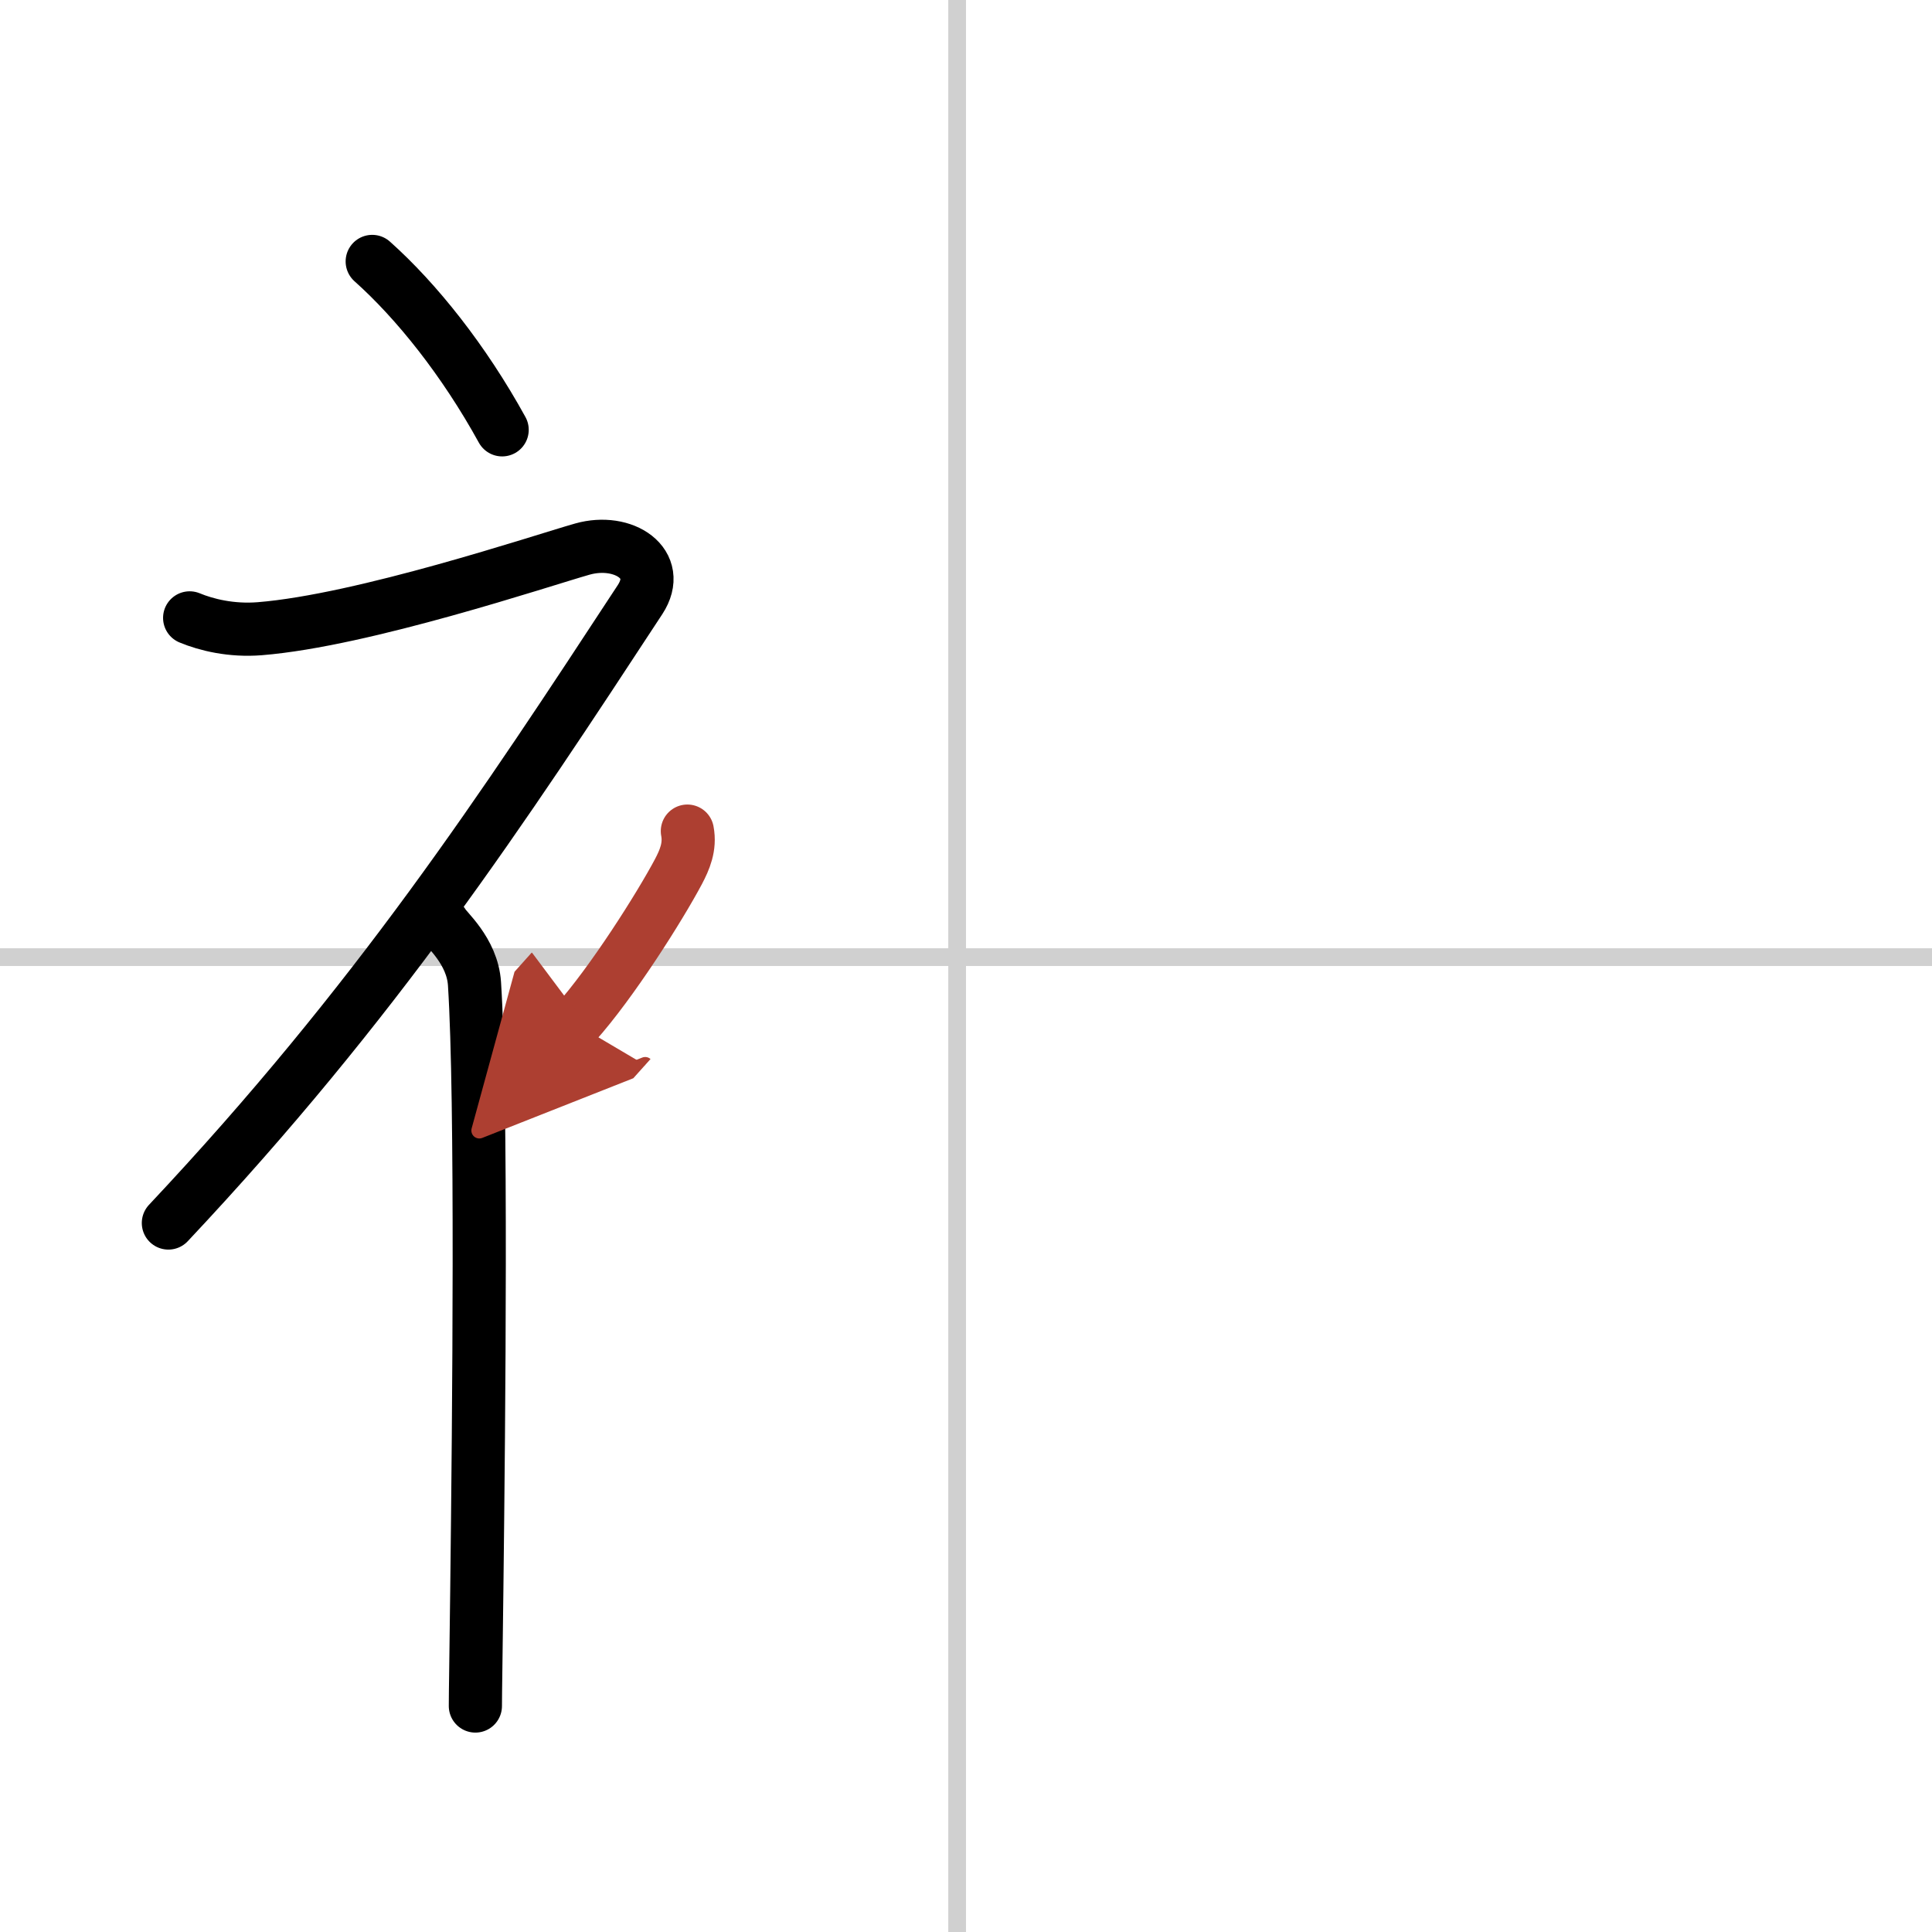 <svg width="400" height="400" viewBox="0 0 109 109" xmlns="http://www.w3.org/2000/svg"><defs><marker id="a" markerWidth="4" orient="auto" refX="1" refY="5" viewBox="0 0 10 10"><polyline points="0 0 10 5 0 10 1 5" fill="#ad3f31" stroke="#ad3f31"/></marker></defs><g fill="none" stroke="#000" stroke-linecap="round" stroke-linejoin="round" stroke-width="3"><rect width="100%" height="100%" fill="#fff" stroke="#fff"/><line x1="54" x2="54" y2="109" stroke="#d0d0d0" stroke-width="1"/><line x2="109" y1="54" y2="54" stroke="#d0d0d0" stroke-width="1"/><path d="m21 14.75c2.5 2.23 5.18 5.59 7.33 9.5"/><path d="M10.7,34.86c0.94,0.39,2.35,0.74,3.96,0.61c5.84-0.47,15.87-3.83,18.19-4.49c2.33-0.66,4.58,0.83,3.26,2.85C28.36,45.65,21.25,56.5,9.5,69"/><path d="m25 52.11c0.12 0.29 1.65 1.53 1.77 3.39 0.42 6.58 0.25 24.21 0.13 34.25-0.04 3.58-0.08 5.7-0.08 6.5"/><path d="m38.78 46.89c0.17 0.89-0.16 1.63-0.5 2.28-1.04 1.96-3.75 6.26-5.83 8.58" marker-end="url(#a)" stroke="#ad3f31"/></g></svg>
